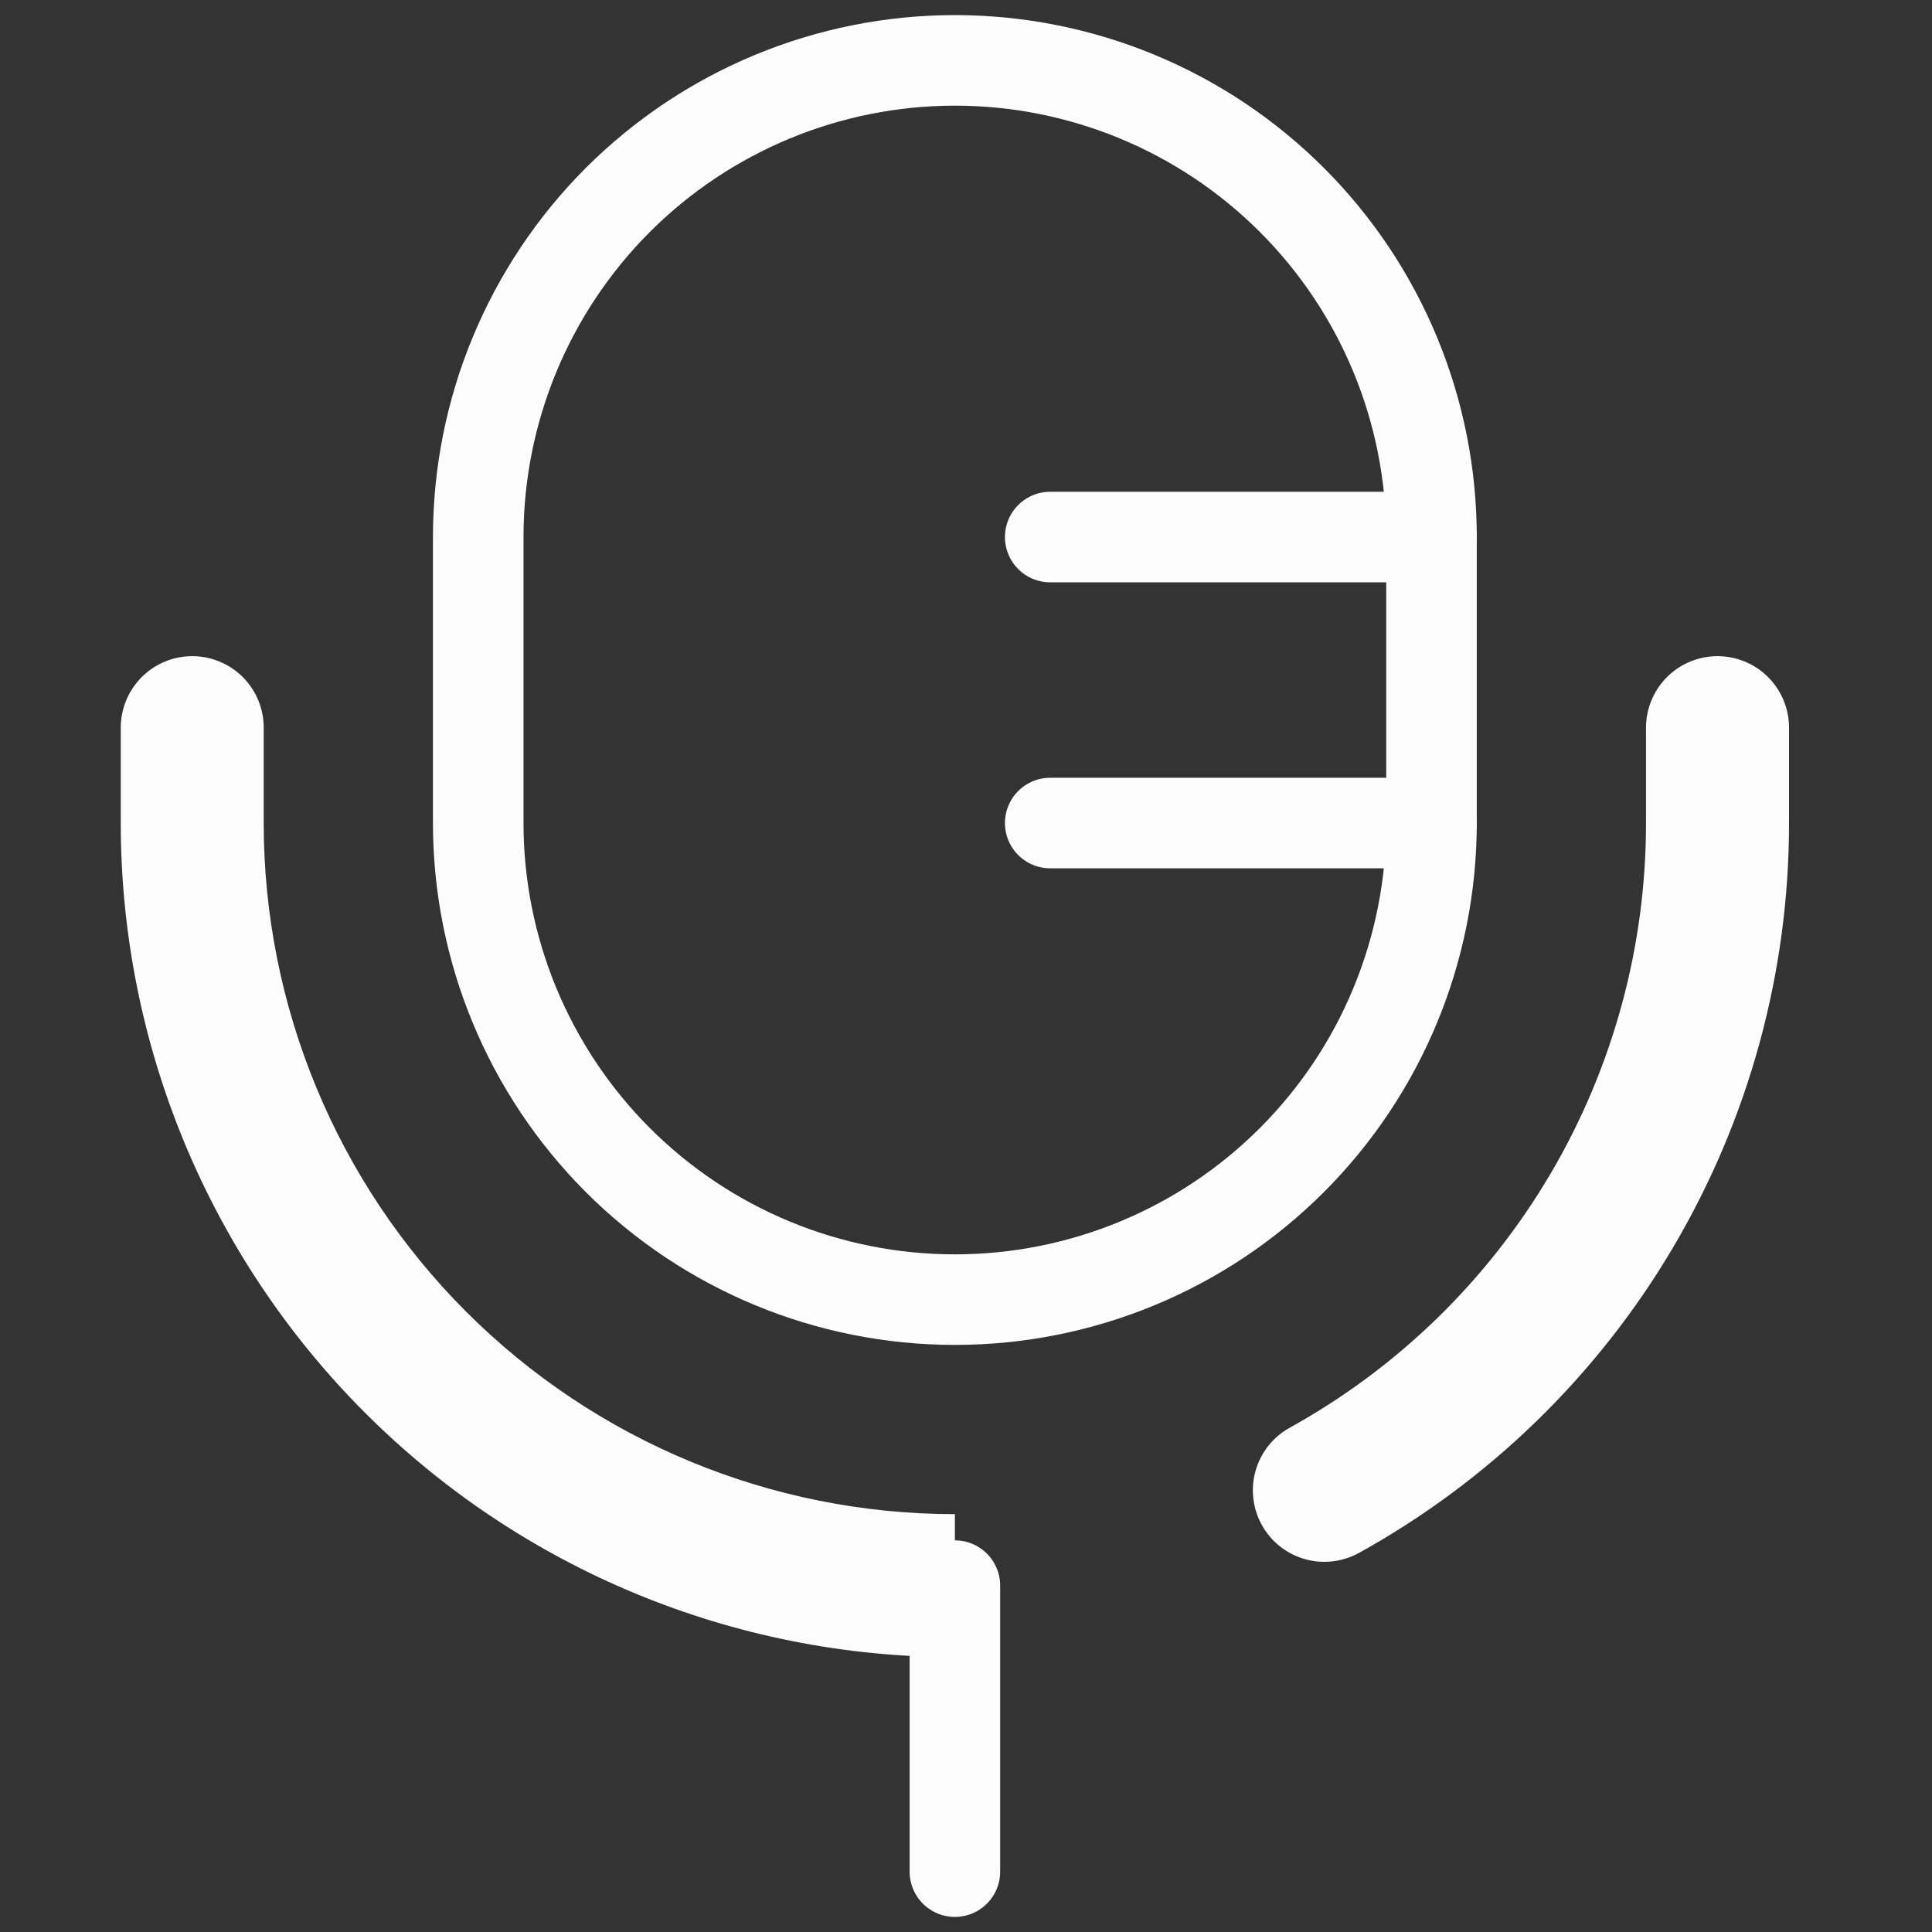 <svg width="32" height="32" viewBox="0 0 32 32" fill="none" xmlns="http://www.w3.org/2000/svg">
<rect x="0" y="0" width="32" height="32" fill="#333333" stroke="none"/>
<path d="M7.921 8.895C7.921 6.801 8.753 4.793 10.233 3.312C11.714 1.832 13.722 1 15.816 1C17.91 1 19.918 1.832 21.398 3.312C22.879 4.793 23.71 6.801 23.71 8.895V13.632C23.71 15.725 22.879 17.733 21.398 19.214C19.918 20.695 17.91 21.526 15.816 21.526C13.722 21.526 11.714 20.695 10.233 19.214C8.753 17.733 7.921 15.725 7.921 13.632V8.895Z" stroke="#FCFCFC" stroke-width="1.5"/>
<path d="M17.395 8.895H23.711M17.395 13.632H23.711M15.816 26.263V31" stroke="#FCFCFC" stroke-width="1.5" stroke-linecap="round"/>
<path d="M29.632 12.053C29.632 11.739 29.507 11.437 29.285 11.215C29.063 10.993 28.761 10.868 28.447 10.868C28.133 10.868 27.832 10.993 27.61 11.215C27.388 11.437 27.263 11.739 27.263 12.053H29.632ZM4.368 12.053C4.368 11.739 4.244 11.437 4.022 11.215C3.799 10.993 3.498 10.868 3.184 10.868C2.87 10.868 2.569 10.993 2.347 11.215C2.125 11.437 2 11.739 2 12.053H4.368ZM21.361 23.648C21.086 23.801 20.883 24.056 20.797 24.358C20.71 24.66 20.748 24.984 20.9 25.259C21.052 25.534 21.308 25.737 21.61 25.823C21.912 25.91 22.236 25.872 22.511 25.72L21.361 23.648ZM27.263 12.053V13.632H29.632V12.053H27.263ZM4.368 13.632V12.053H2V13.632H4.368ZM15.816 25.079C12.78 25.079 9.868 23.873 7.721 21.726C5.574 19.579 4.368 16.668 4.368 13.632H2C2 17.296 3.456 20.81 6.047 23.401C8.638 25.992 12.152 27.447 15.816 27.447V25.079ZM27.263 13.632C27.264 15.676 26.717 17.684 25.679 19.445C24.641 21.207 23.15 22.658 21.361 23.648L22.511 25.72C24.669 24.525 26.468 22.773 27.72 20.647C28.972 18.521 29.633 16.099 29.632 13.632H27.263Z" fill="#FCFCFC"/>
</svg>
